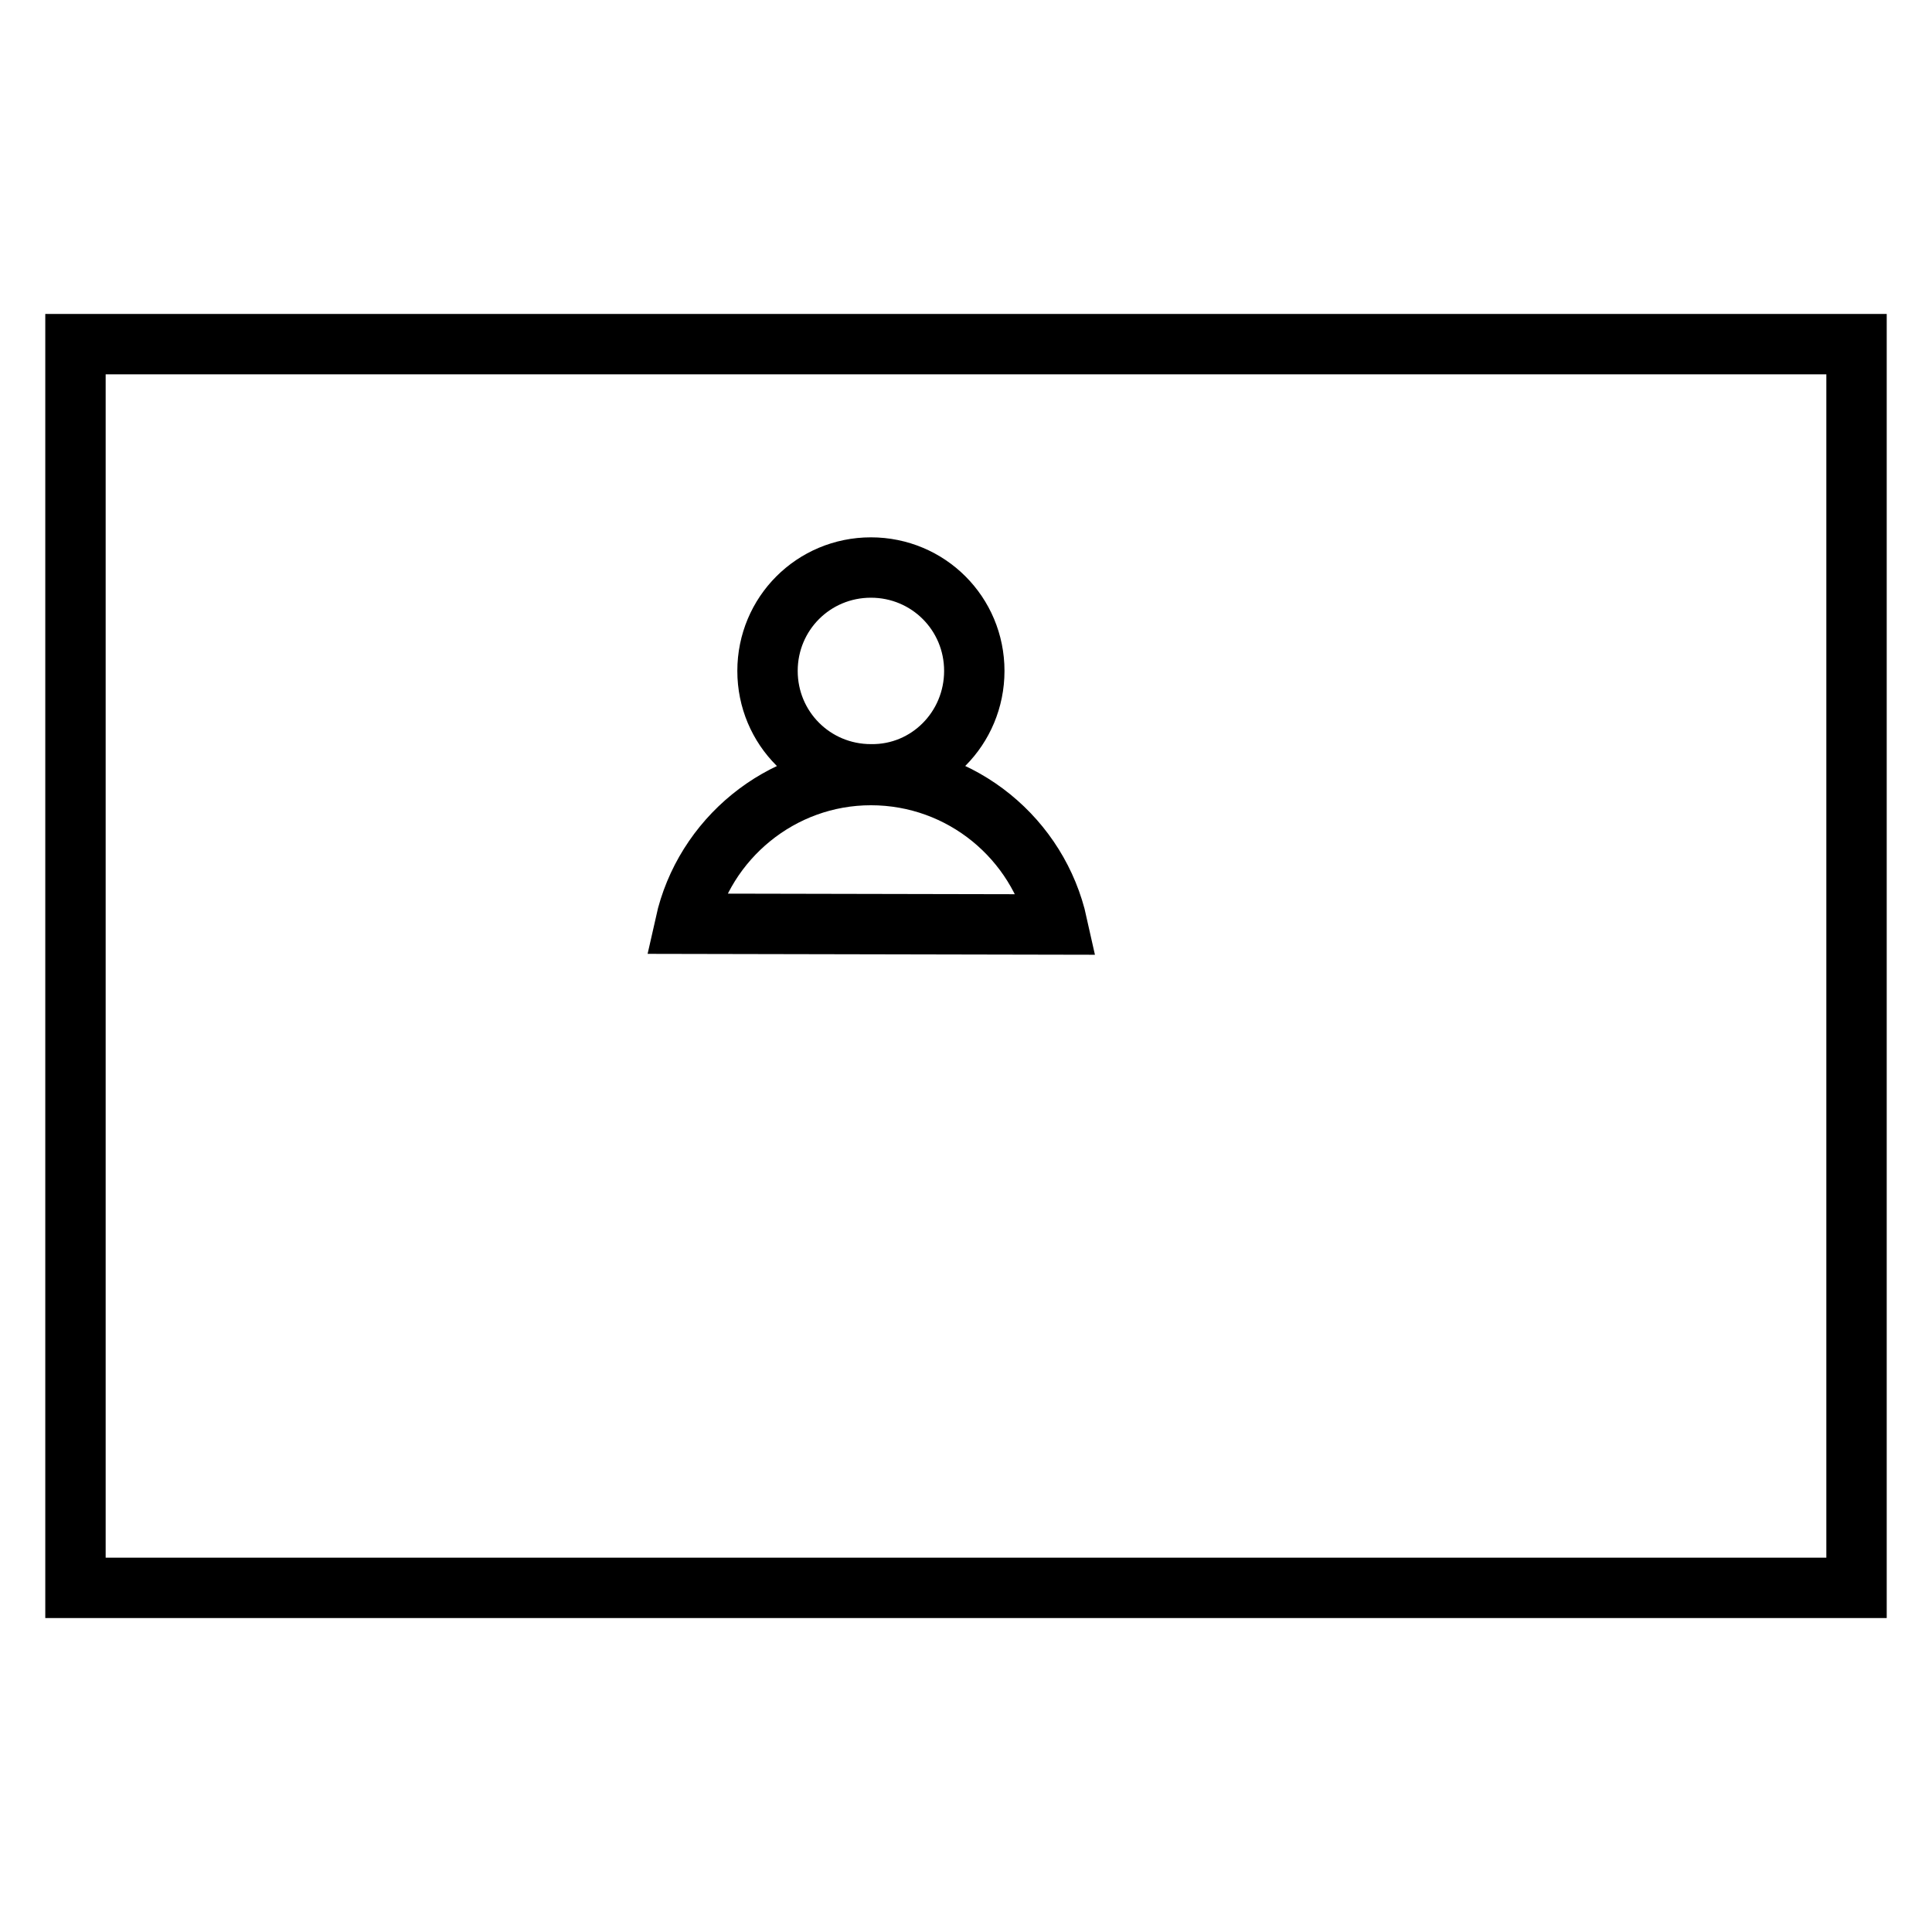 <?xml version="1.0" encoding="utf-8"?>
<!-- Svg Vector Icons : http://www.onlinewebfonts.com/icon -->
<!DOCTYPE svg PUBLIC "-//W3C//DTD SVG 1.1//EN" "http://www.w3.org/Graphics/SVG/1.1/DTD/svg11.dtd">
<svg version="1.1" xmlns="http://www.w3.org/2000/svg" xmlns:xlink="http://www.w3.org/1999/xlink" x="0px" y="0px" viewBox="0 0 256 256" enable-background="new 0 0 256 256" xml:space="preserve">
<g><g><path stroke-width="8" fill-opacity="0" stroke="#000000"  d="M10,45.6h236v164.8H10V45.6L10,45.6z"/><path stroke-width="8" fill-opacity="0" stroke="#000000"  d="M115.4,102.7c-12,0-22.1,8.5-24.6,19.7l49.3,0.1C137.6,111.2,127.5,102.7,115.4,102.7z M129.1,88.9c0-7.6-6.1-13.7-13.7-13.7c-7.6,0-13.7,6.1-13.7,13.7s6.1,13.7,13.7,13.7C123,102.7,129.1,96.5,129.1,88.9z"/></g></g>
</svg>